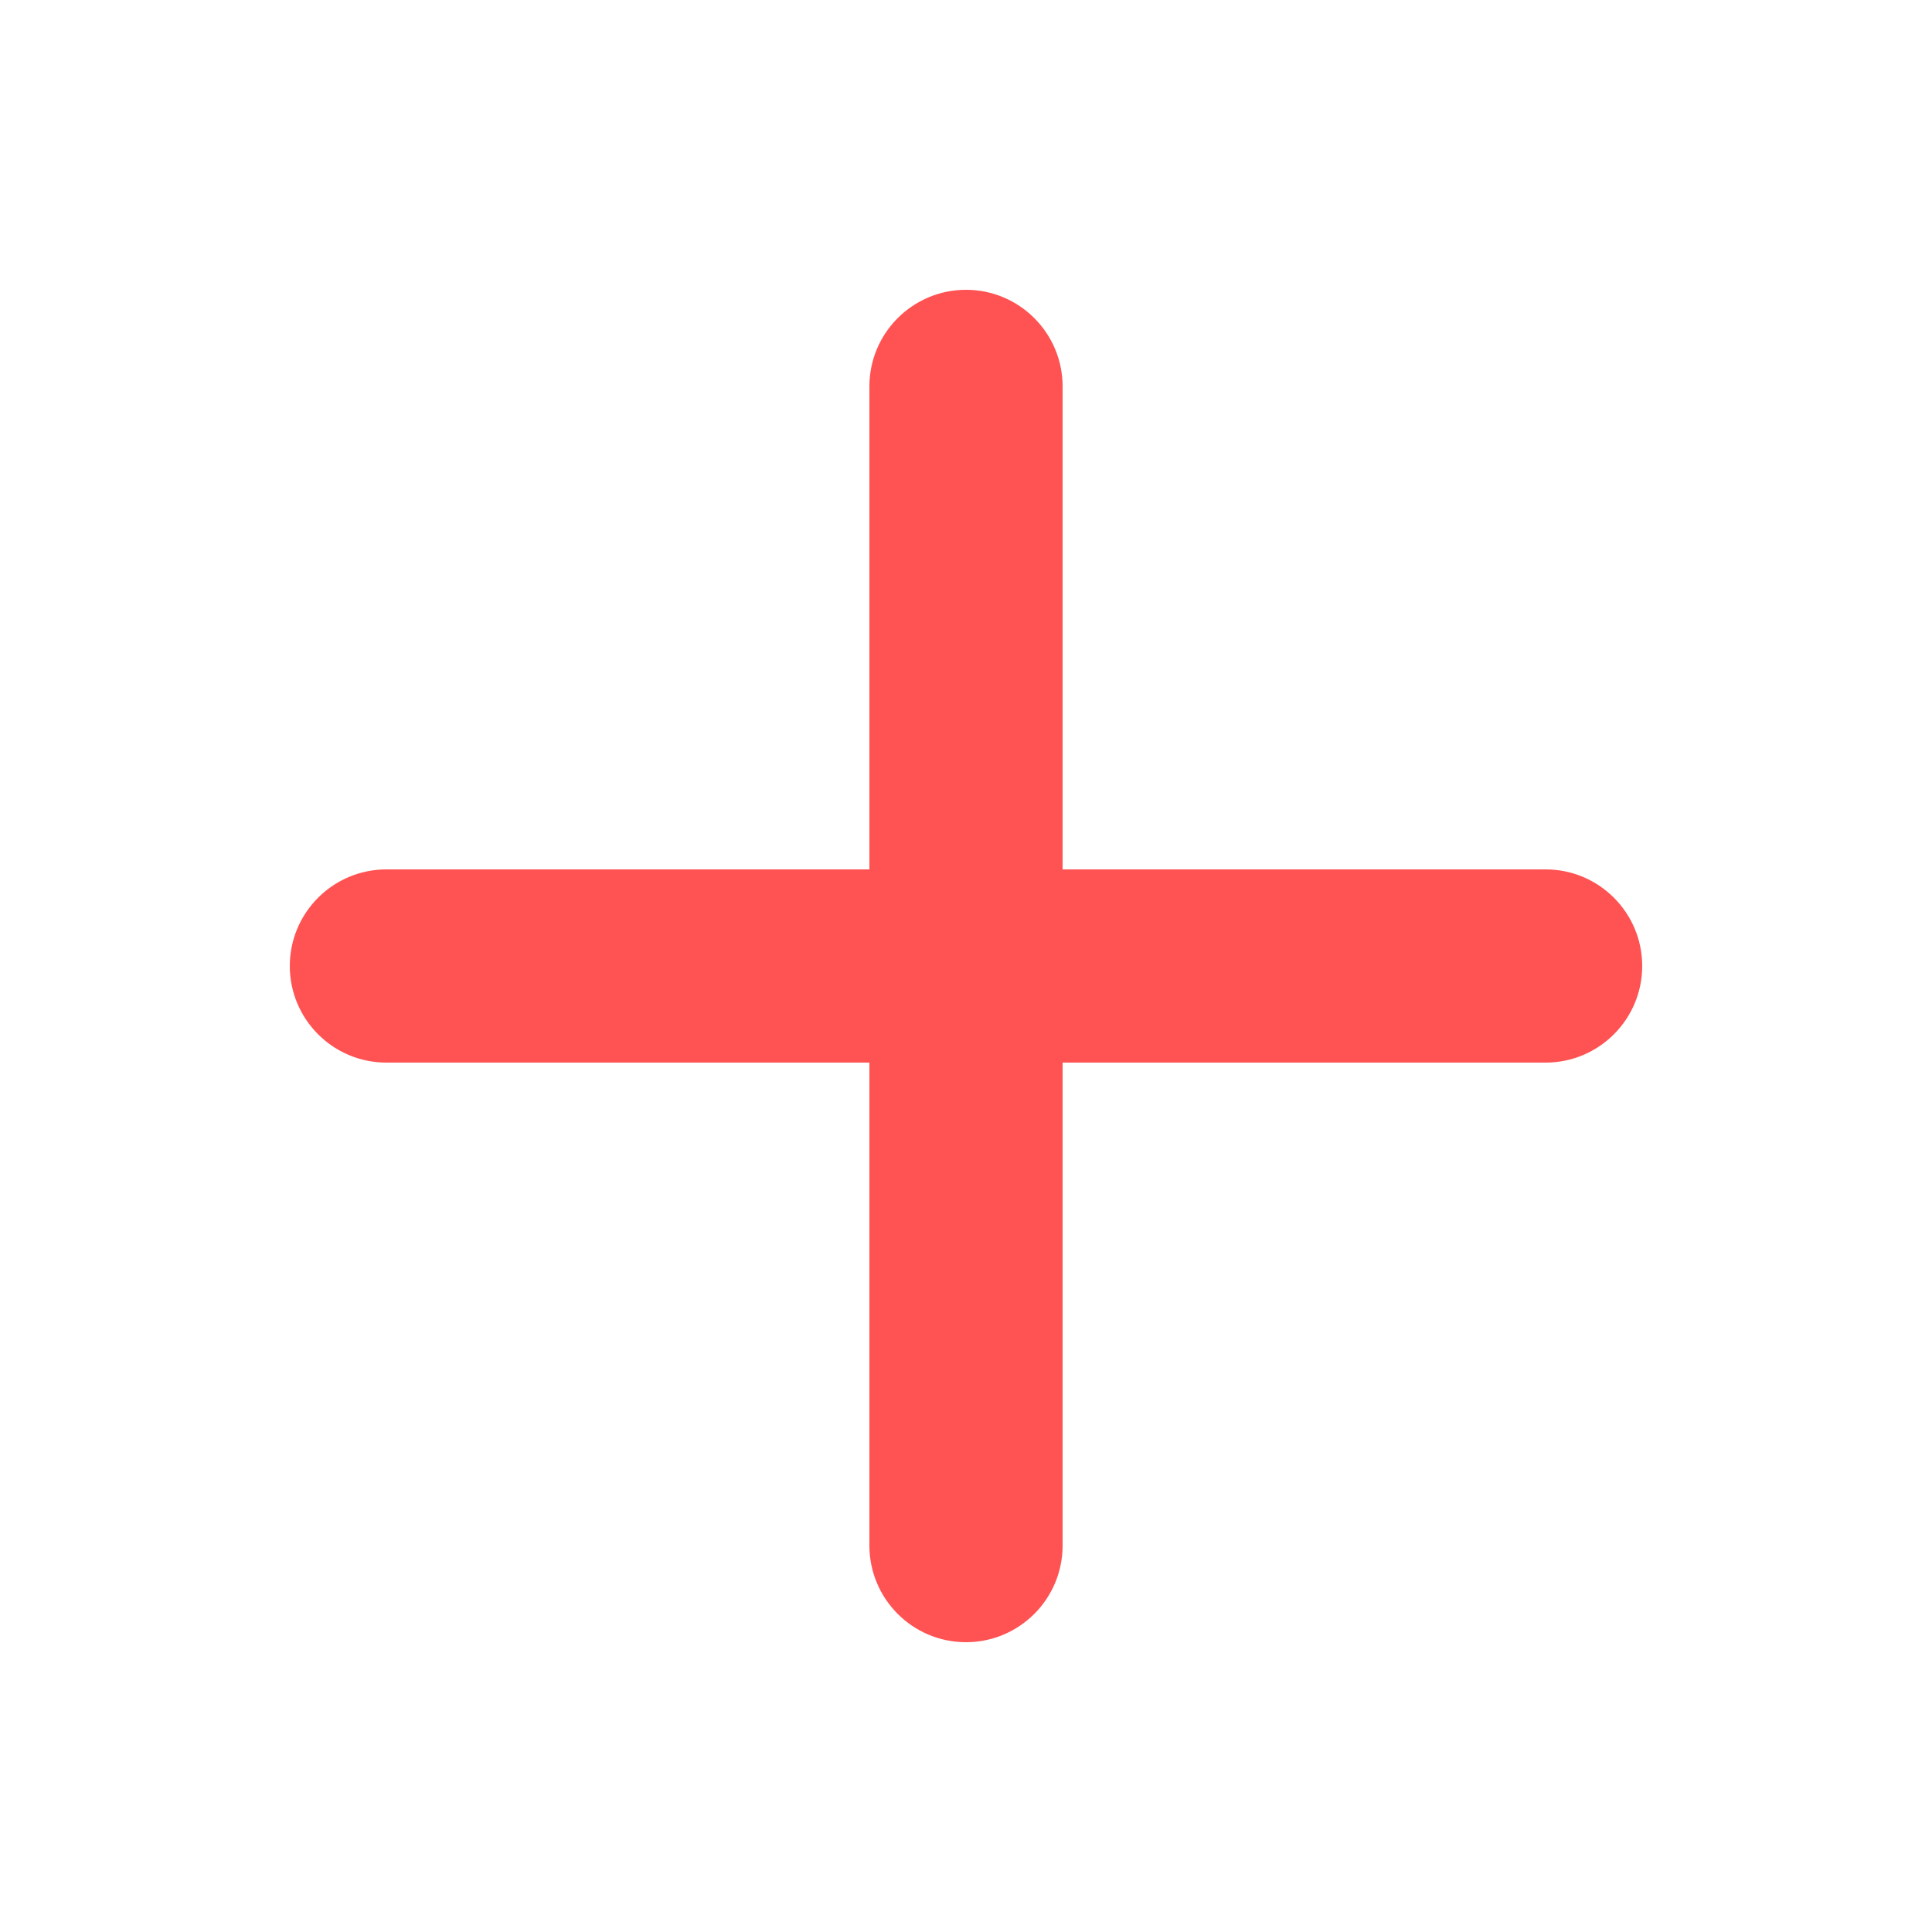 <svg xmlns="http://www.w3.org/2000/svg" viewBox="0 0 20 20"><path id="svg_1" fill="#FF5252" d="m3,10c0,-0.552 0.448,-1 1,-1l12,0c0.552,0 1,0.448 1,1c0,0.552 -0.448,1 -1,1l-12,0c-0.552,0 -1,-0.448 -1,-1z"/><path id="svg_2" fill="#FF5252" d="m10,3c0.552,0 1,0.448 1,1l0,12c0,0.552 -0.448,1 -1,1c-0.552,0 -1,-0.448 -1,-1l0,-12c0,-0.552 0.448,-1 1,-1z"/></svg>